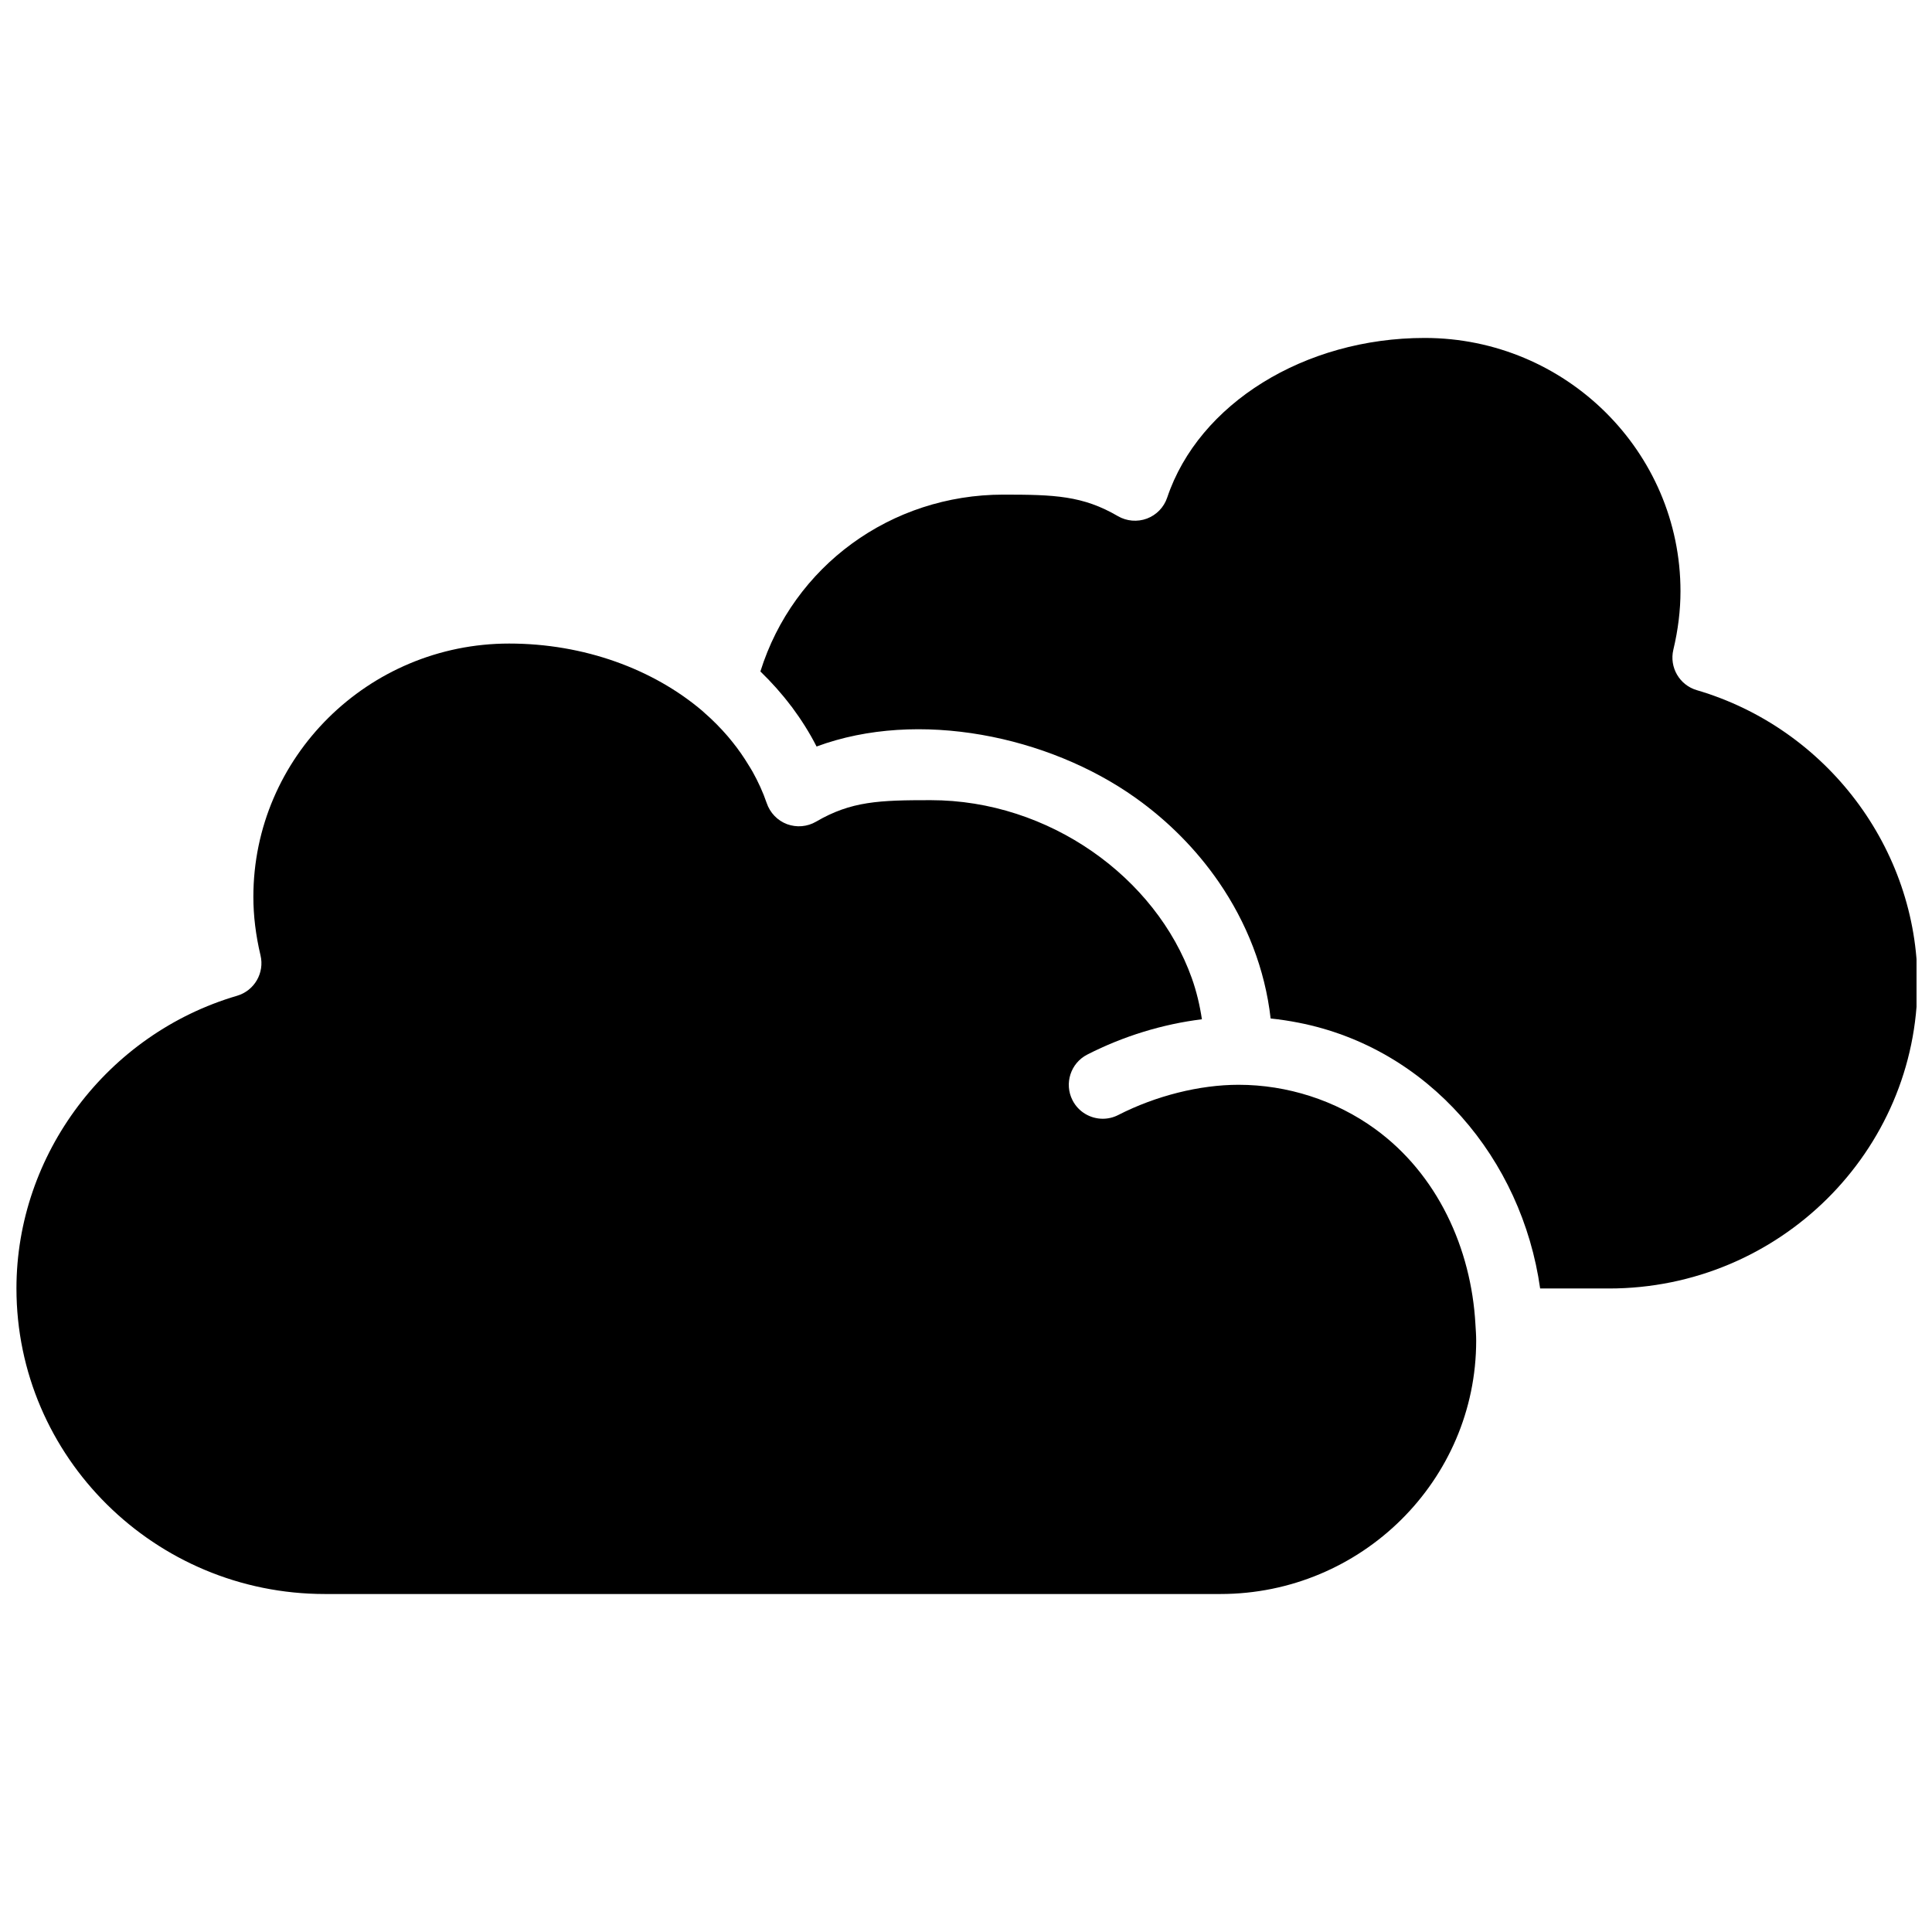 <?xml version="1.0" encoding="UTF-8"?>
<!-- Uploaded to: ICON Repo, www.iconrepo.com, Generator: ICON Repo Mixer Tools -->
<svg width="800px" height="800px" version="1.1" viewBox="144 144 512 512" xmlns="http://www.w3.org/2000/svg">
 <defs>
  <clipPath id="b">
   <path d="m345 233h306.9v253h-306.9z"/>
  </clipPath>
  <clipPath id="a">
   <path d="m148.09 314h387.91v253h-387.91z"/>
  </clipPath>
 </defs>
 <g>
  <g clip-path="url(#b)">
   <path d="m593.67 326.9c-4.598-1.348-7.324-6.074-6.215-10.723 1.258-5.262 1.891-10.473 1.891-15.484 0-37.012-30.41-67.133-67.781-67.133-31.82 0-59.891 17.398-68.25 42.312-0.863 2.562-2.832 4.606-5.371 5.559-2.535 0.938-5.371 0.703-7.699-0.656-9.312-5.434-16.816-5.695-30.363-5.695-29.816 0-55.637 18.957-64.371 46.863 2.941 2.844 5.648 5.867 8.078 9.094 0.07 0.098 0.172 0.188 0.242 0.289 2.465 3.328 4.695 6.809 6.566 10.508 27-9.996 61.473-2.781 84.449 13.539 4.356 3.094 8.41 6.531 12.117 10.281 3.707 3.742 7.062 7.793 10.023 12.09 7.387 10.75 12.254 23.066 13.746 36.168 2.484 0.25 4.93 0.629 7.332 1.098 34.602 6.746 59.27 36.184 64.09 70.453h18.254c45.074 0 81.742-36.32 81.742-80.969 0.023-35.57-24.031-67.484-58.48-77.594z"/>
  </g>
  <g clip-path="url(#a)">
   <path d="m148.36 485.46c0 44.648 36.672 80.969 81.742 80.969h237.32c37.371 0 67.781-30.121 67.781-67.133 0-1.457-0.109-2.879-0.199-4.344-1.105-20.105-10.066-39.781-26.602-51.777-10.453-7.586-23.266-11.695-36.176-11.695-10.309 0-21.934 2.914-31.895 8.016-1.309 0.668-2.703 0.984-4.082 0.984-3.273 0-6.434-1.789-8.023-4.902-2.258-4.426-0.504-9.852 3.922-12.109 9.562-4.894 20.07-8.09 30.371-9.348-0.559-3.715-1.422-7.379-2.68-10.902-9.5-26.664-37.785-47.168-69.203-47.168-13.551 0-21.051 0.25-30.363 5.695-1.168 0.684-2.457 1.078-3.777 1.195-1.324 0.117-2.652-0.07-3.93-0.531-2.527-0.953-4.508-2.996-5.398-5.633-0.973-2.859-2.25-5.606-3.715-8.25-0.316-0.574-0.684-1.133-1.027-1.699-1.312-2.176-2.769-4.281-4.391-6.281-0.367-0.457-0.73-0.918-1.117-1.359-1.926-2.238-4.031-4.383-6.316-6.359-0.145-0.125-0.262-0.262-0.406-0.379-13.055-11.129-31.426-17.902-51.262-17.902-37.371 0-67.789 30.121-67.789 67.133 0 5.019 0.641 10.219 1.891 15.484 1.117 4.66-1.621 9.375-6.207 10.723-34.41 10.094-58.469 42.004-58.469 77.574z"/>
  </g>
 </g>
</svg>